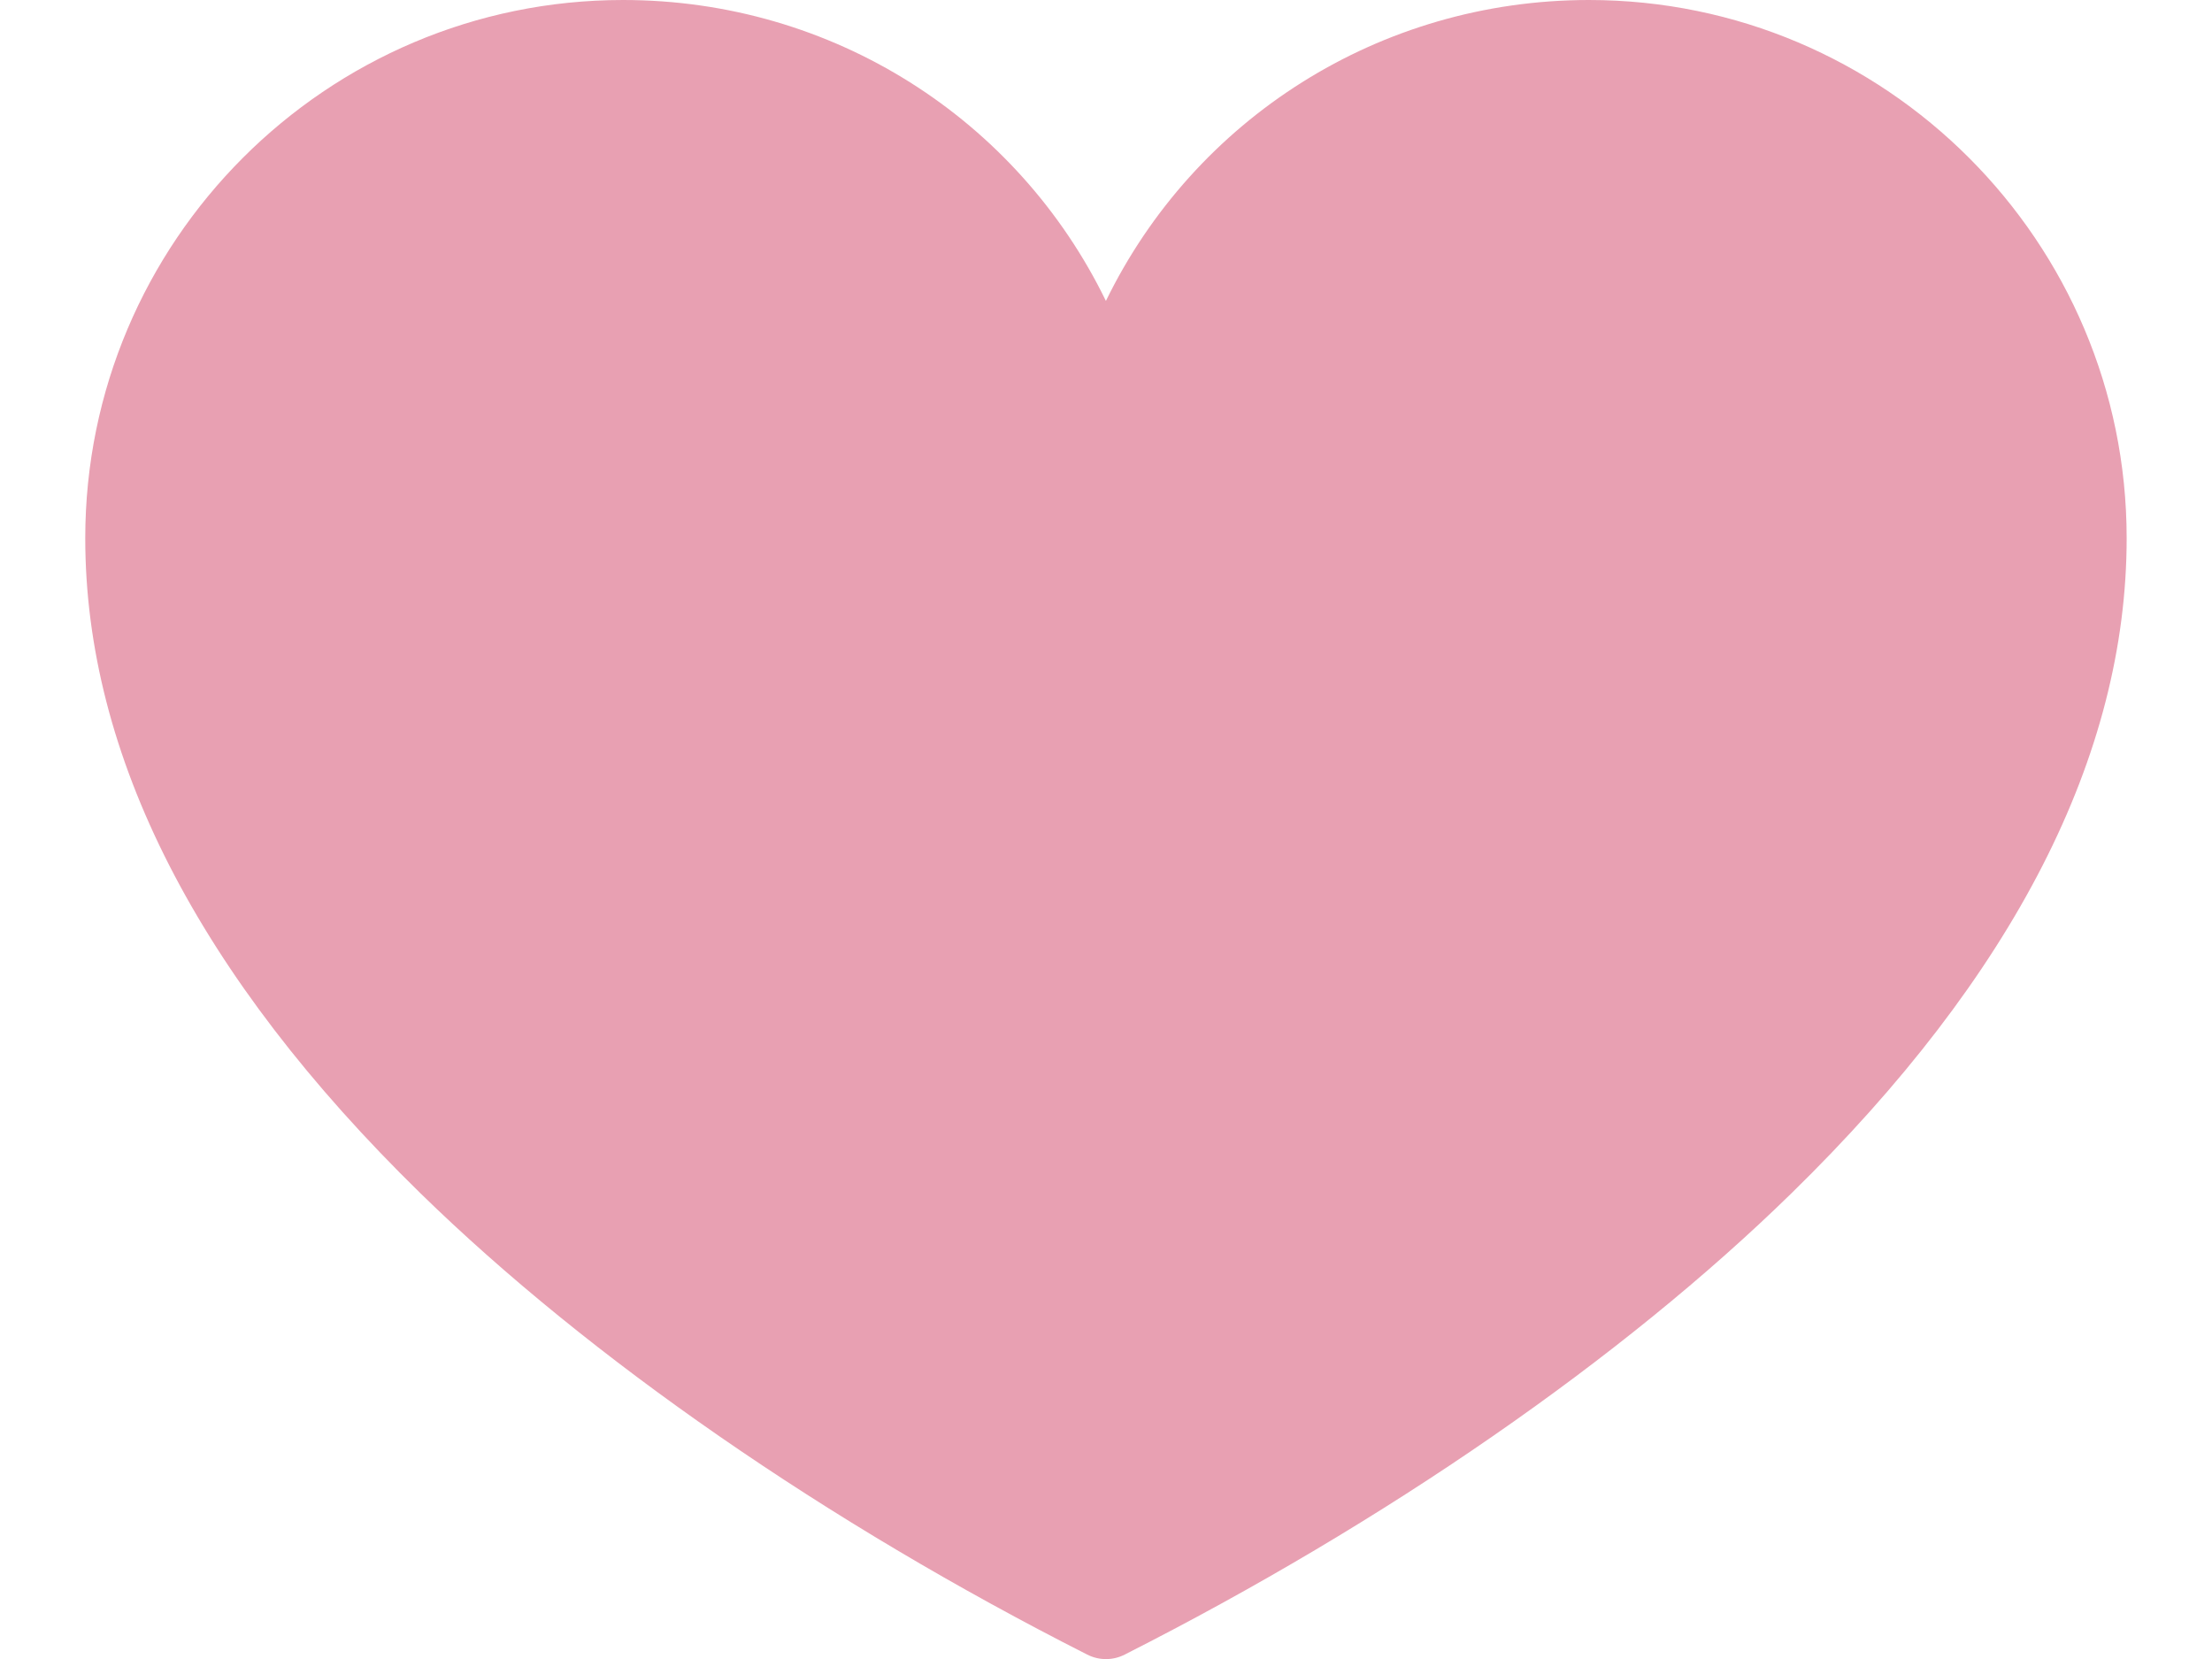 <svg width="24" height="18" viewBox="0 0 24 18" fill="none" xmlns="http://www.w3.org/2000/svg">
<g clip-path="url(#clip0_474_11806)">
<path d="M17.241 0C14.965 0 12.96 1.293 11.999 3.265C11.04 1.293 9.036 0 6.76 0C3.542 0 0.925 2.619 0.925 5.839C0.925 8.196 2.148 10.588 4.562 12.947C6.398 14.74 8.966 16.518 11.796 17.952C11.861 17.985 11.93 18.001 11.999 18.001C12.069 18.001 12.139 17.985 12.203 17.952C15.033 16.518 17.603 14.741 19.437 12.947C21.851 10.588 23.074 8.197 23.074 5.839C23.074 2.619 20.457 0 17.239 0H17.241Z" fill="#E8A0B2"/>
</g>
<defs>
<clipPath id="clip0_474_11806">
<rect width="22.151" height="18" fill="white" transform="translate(0.925)"/>
</clipPath>
</defs>
</svg>
